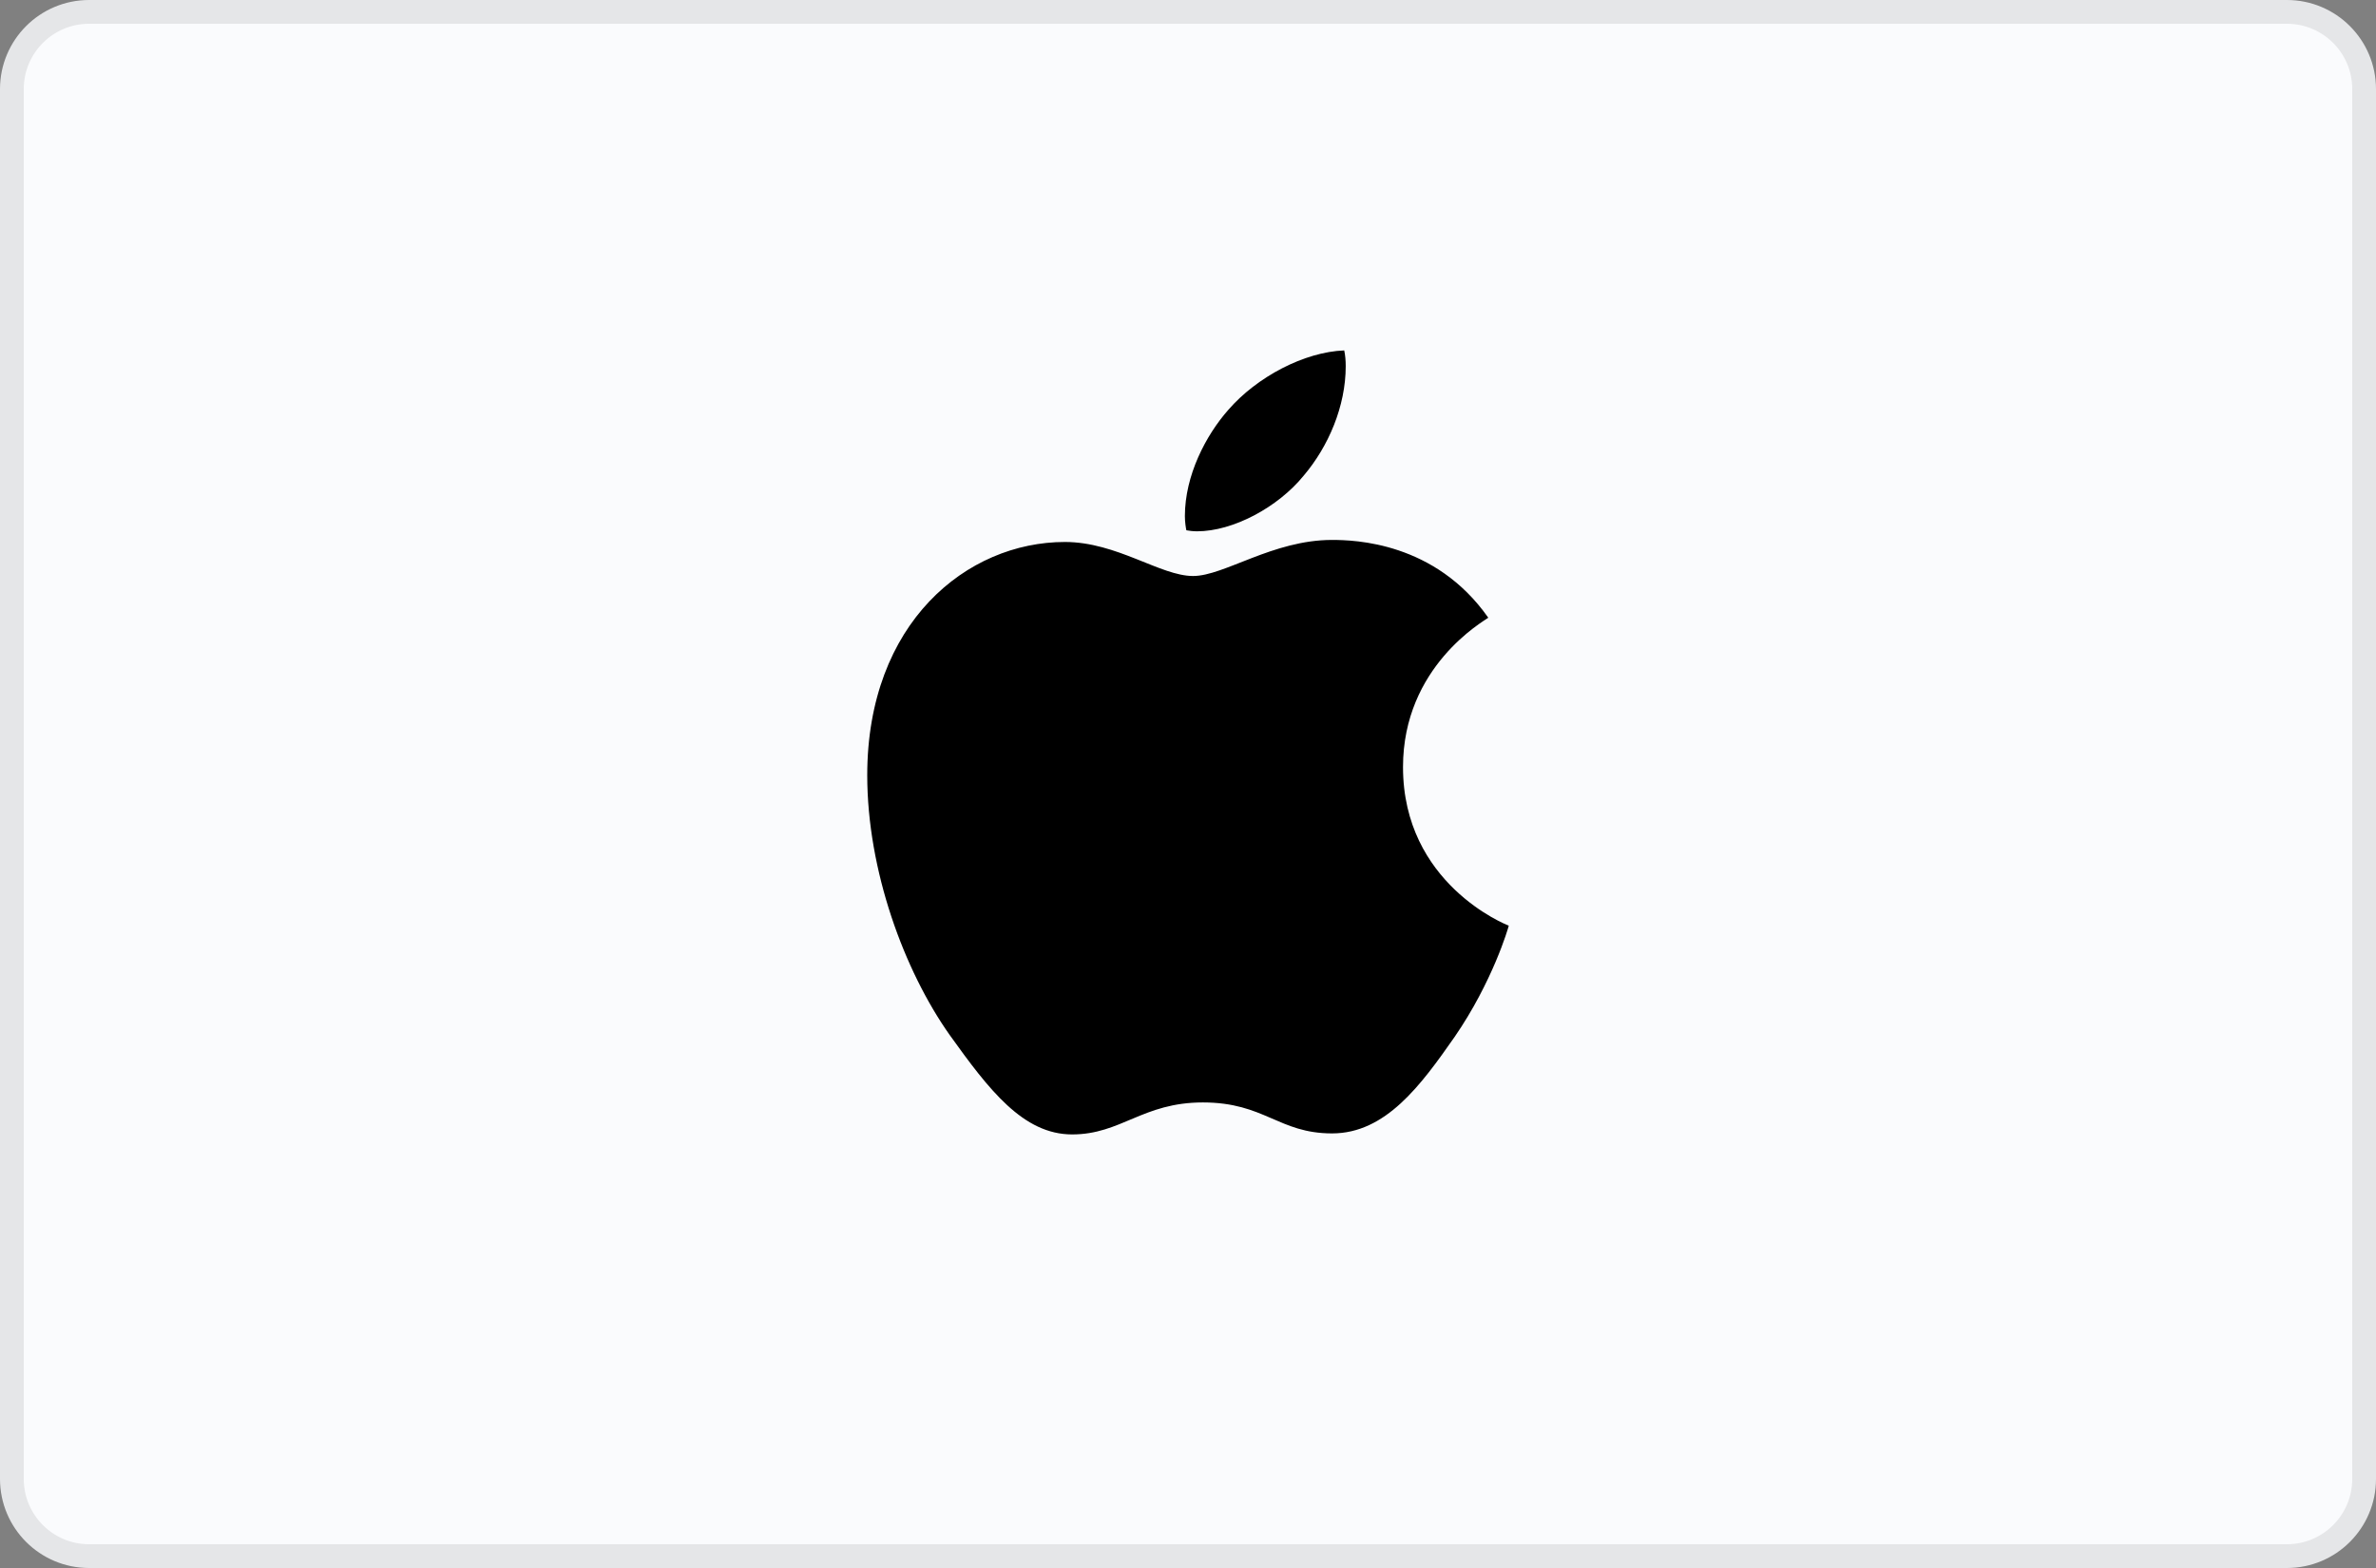 <?xml version="1.0" encoding="utf-8"?>
<svg xmlns="http://www.w3.org/2000/svg" fill="none" height="264" viewBox="0 0 400 264" width="400">
<rect x="0" y="0" width="400" height="264" fill="#808080" stroke="none"/>
<g clip-path="url(#clip0_87_413)">
<path d="M385 2H15C7.82 2 2 7.82 2 15V249C2 256.18 7.82 262 15 262H385C392.18 262 398 256.18 398 249V15C398 7.82 392.18 2 385 2Z" fill="#FAFBFD"/>
<path d="M385 2H15C7.82 2 2 7.82 2 15V249C2 256.18 7.82 262 15 262H385C392.18 262 398 256.18 398 249V15C398 7.82 392.18 2 385 2Z" stroke="#E5E6E8" stroke-width="4"/>
<path d="M250.551 104.003C249.781 104.597 236.197 112.215 236.197 129.152C236.197 148.743 253.483 155.673 254 155.845C253.92 156.267 251.254 165.337 244.886 174.578C239.208 182.71 233.278 190.828 224.257 190.828C215.236 190.828 212.915 185.614 202.501 185.614C192.352 185.614 188.744 191 180.492 191C172.241 191 166.483 183.475 159.863 174.234C152.195 163.383 146 146.525 146 130.525C146 104.861 162.768 91.251 179.272 91.251C188.041 91.251 195.35 96.98 200.856 96.98C206.096 96.98 214.268 90.908 224.244 90.908C228.025 90.908 241.609 91.251 250.551 104.003ZM219.508 80.043C223.634 75.172 226.552 68.412 226.552 61.654C226.552 60.716 226.473 59.766 226.3 59C219.588 59.251 211.601 63.449 206.786 69.007C203.005 73.284 199.476 80.043 199.476 86.894C199.476 87.924 199.648 88.954 199.728 89.284C200.153 89.363 200.842 89.455 201.532 89.455C207.555 89.455 215.13 85.442 219.508 80.043Z" fill="black"/>
</g>
<defs>
<clipPath id="clip0_87_413">
<rect fill="white" height="264" width="400"/>
</clipPath>
</defs>
</svg>